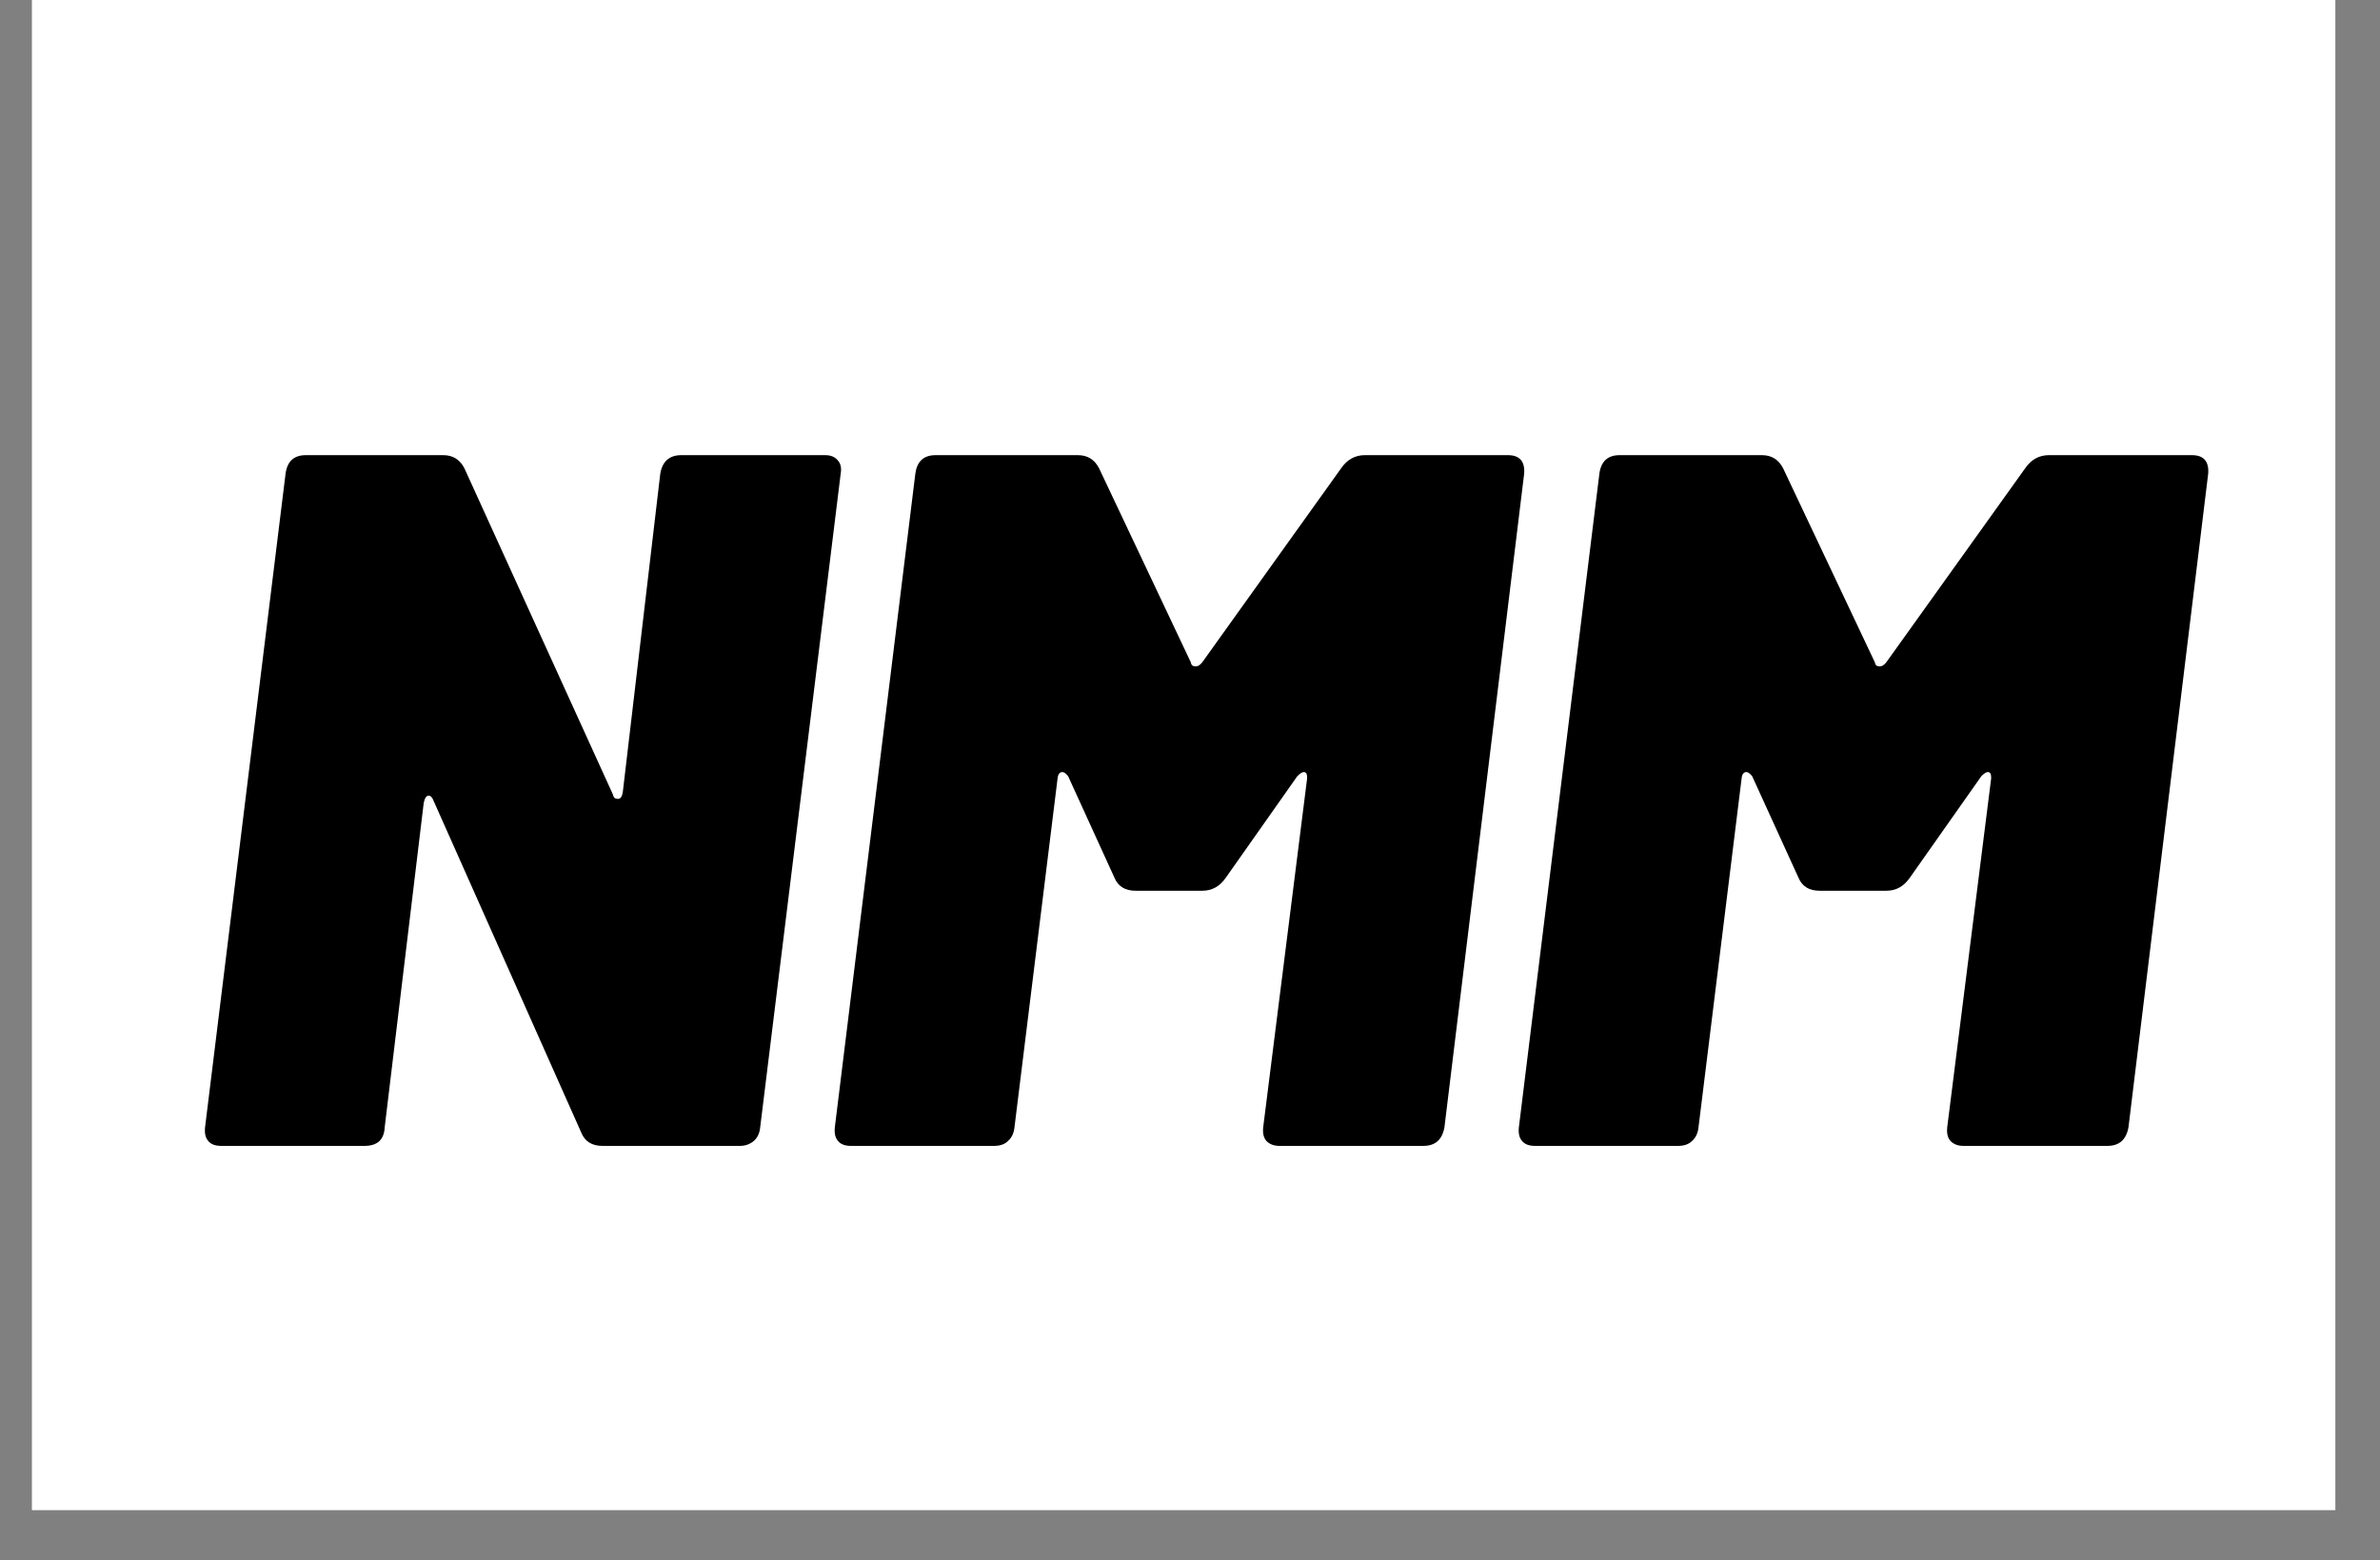 <?xml version="1.0" encoding="UTF-8"?>
<svg xmlns="http://www.w3.org/2000/svg" xmlns:xlink="http://www.w3.org/1999/xlink" width="61" zoomAndPan="magnify" viewBox="0 0 45.75 30" height="40" preserveAspectRatio="xMidYMid meet" version="1.0">
  <rect x="0" y="0" width="45.75" height="30" fill="#808080" stroke="none"/>
  <defs>
    <g></g>
    <clipPath id="9aa3efc1fc">
      <path d="M 0.617 0 L 44.891 0 L 44.891 29.031 L 0.617 29.031 Z M 0.617 0 " clip-rule="nonzero"></path>
    </clipPath>
  </defs>
  <g clip-path="url(#9aa3efc1fc)">
    <path fill="#ffffff" d="M 0.617 0 L 44.891 0 L 44.891 29.031 L 0.617 29.031 Z M 0.617 0 " fill-opacity="1" fill-rule="nonzero"></path>
    <path fill="#ffffff" d="M 0.617 0 L 44.891 0 L 44.891 29.031 L 0.617 29.031 Z M 0.617 0 " fill-opacity="1" fill-rule="nonzero"></path>
  </g>
  <g fill="#000000" fill-opacity="1">
    <g transform="translate(3.551, 22.032)">
      <g>
        <path d="M 0.703 0 C 0.586 0 0.504 -0.031 0.453 -0.094 C 0.398 -0.156 0.379 -0.242 0.391 -0.359 L 1.938 -12.922 C 1.969 -13.16 2.098 -13.281 2.328 -13.281 L 4.969 -13.281 C 5.156 -13.281 5.289 -13.195 5.375 -13.031 L 8.234 -6.75 C 8.242 -6.695 8.273 -6.672 8.328 -6.672 C 8.379 -6.672 8.41 -6.719 8.422 -6.812 L 9.141 -12.922 C 9.18 -13.16 9.316 -13.281 9.547 -13.281 L 12.312 -13.281 C 12.414 -13.281 12.492 -13.25 12.547 -13.188 C 12.609 -13.125 12.629 -13.035 12.609 -12.922 L 11.062 -0.359 C 11.051 -0.242 11.008 -0.156 10.938 -0.094 C 10.863 -0.031 10.773 0 10.672 0 L 8.031 0 C 7.832 0 7.695 -0.082 7.625 -0.25 L 4.781 -6.641 C 4.758 -6.703 4.727 -6.734 4.688 -6.734 C 4.645 -6.734 4.613 -6.688 4.594 -6.594 L 3.844 -0.359 C 3.832 -0.117 3.703 0 3.453 0 Z M 0.703 0 "></path>
      </g>
    </g>
  </g>
  <g fill="#000000" fill-opacity="1">
    <g transform="translate(15.657, 22.032)">
      <g>
        <path d="M 0.703 0 C 0.586 0 0.504 -0.031 0.453 -0.094 C 0.398 -0.156 0.379 -0.242 0.391 -0.359 L 1.938 -12.922 C 1.969 -13.16 2.098 -13.281 2.328 -13.281 L 5.062 -13.281 C 5.25 -13.281 5.383 -13.195 5.469 -13.031 L 7.234 -9.297 C 7.242 -9.242 7.273 -9.219 7.328 -9.219 C 7.367 -9.219 7.41 -9.242 7.453 -9.297 L 10.125 -13.031 C 10.238 -13.195 10.391 -13.281 10.578 -13.281 L 13.328 -13.281 C 13.555 -13.281 13.66 -13.16 13.641 -12.922 L 12.109 -0.359 C 12.066 -0.117 11.93 0 11.703 0 L 8.938 0 C 8.832 0 8.75 -0.031 8.688 -0.094 C 8.633 -0.156 8.613 -0.242 8.625 -0.359 L 9.469 -7.062 L 9.469 -7.094 C 9.469 -7.156 9.445 -7.188 9.406 -7.188 C 9.375 -7.188 9.332 -7.16 9.281 -7.109 L 7.906 -5.156 C 7.789 -4.988 7.641 -4.906 7.453 -4.906 L 6.172 -4.906 C 5.973 -4.906 5.836 -4.988 5.766 -5.156 L 4.875 -7.109 C 4.832 -7.16 4.797 -7.188 4.766 -7.188 C 4.711 -7.188 4.68 -7.145 4.672 -7.062 L 3.844 -0.359 C 3.832 -0.242 3.789 -0.156 3.719 -0.094 C 3.656 -0.031 3.566 0 3.453 0 Z M 0.703 0 "></path>
      </g>
    </g>
  </g>
  <g fill="#000000" fill-opacity="1">
    <g transform="translate(28.806, 22.032)">
      <g>
        <path d="M 0.703 0 C 0.586 0 0.504 -0.031 0.453 -0.094 C 0.398 -0.156 0.379 -0.242 0.391 -0.359 L 1.938 -12.922 C 1.969 -13.16 2.098 -13.281 2.328 -13.281 L 5.062 -13.281 C 5.25 -13.281 5.383 -13.195 5.469 -13.031 L 7.234 -9.297 C 7.242 -9.242 7.273 -9.219 7.328 -9.219 C 7.367 -9.219 7.41 -9.242 7.453 -9.297 L 10.125 -13.031 C 10.238 -13.195 10.391 -13.281 10.578 -13.281 L 13.328 -13.281 C 13.555 -13.281 13.66 -13.16 13.641 -12.922 L 12.109 -0.359 C 12.066 -0.117 11.93 0 11.703 0 L 8.938 0 C 8.832 0 8.75 -0.031 8.688 -0.094 C 8.633 -0.156 8.613 -0.242 8.625 -0.359 L 9.469 -7.062 L 9.469 -7.094 C 9.469 -7.156 9.445 -7.188 9.406 -7.188 C 9.375 -7.188 9.332 -7.16 9.281 -7.109 L 7.906 -5.156 C 7.789 -4.988 7.641 -4.906 7.453 -4.906 L 6.172 -4.906 C 5.973 -4.906 5.836 -4.988 5.766 -5.156 L 4.875 -7.109 C 4.832 -7.16 4.797 -7.188 4.766 -7.188 C 4.711 -7.188 4.68 -7.145 4.672 -7.062 L 3.844 -0.359 C 3.832 -0.242 3.789 -0.156 3.719 -0.094 C 3.656 -0.031 3.566 0 3.453 0 Z M 0.703 0 "></path>
      </g>
    </g>
  </g>
</svg>
